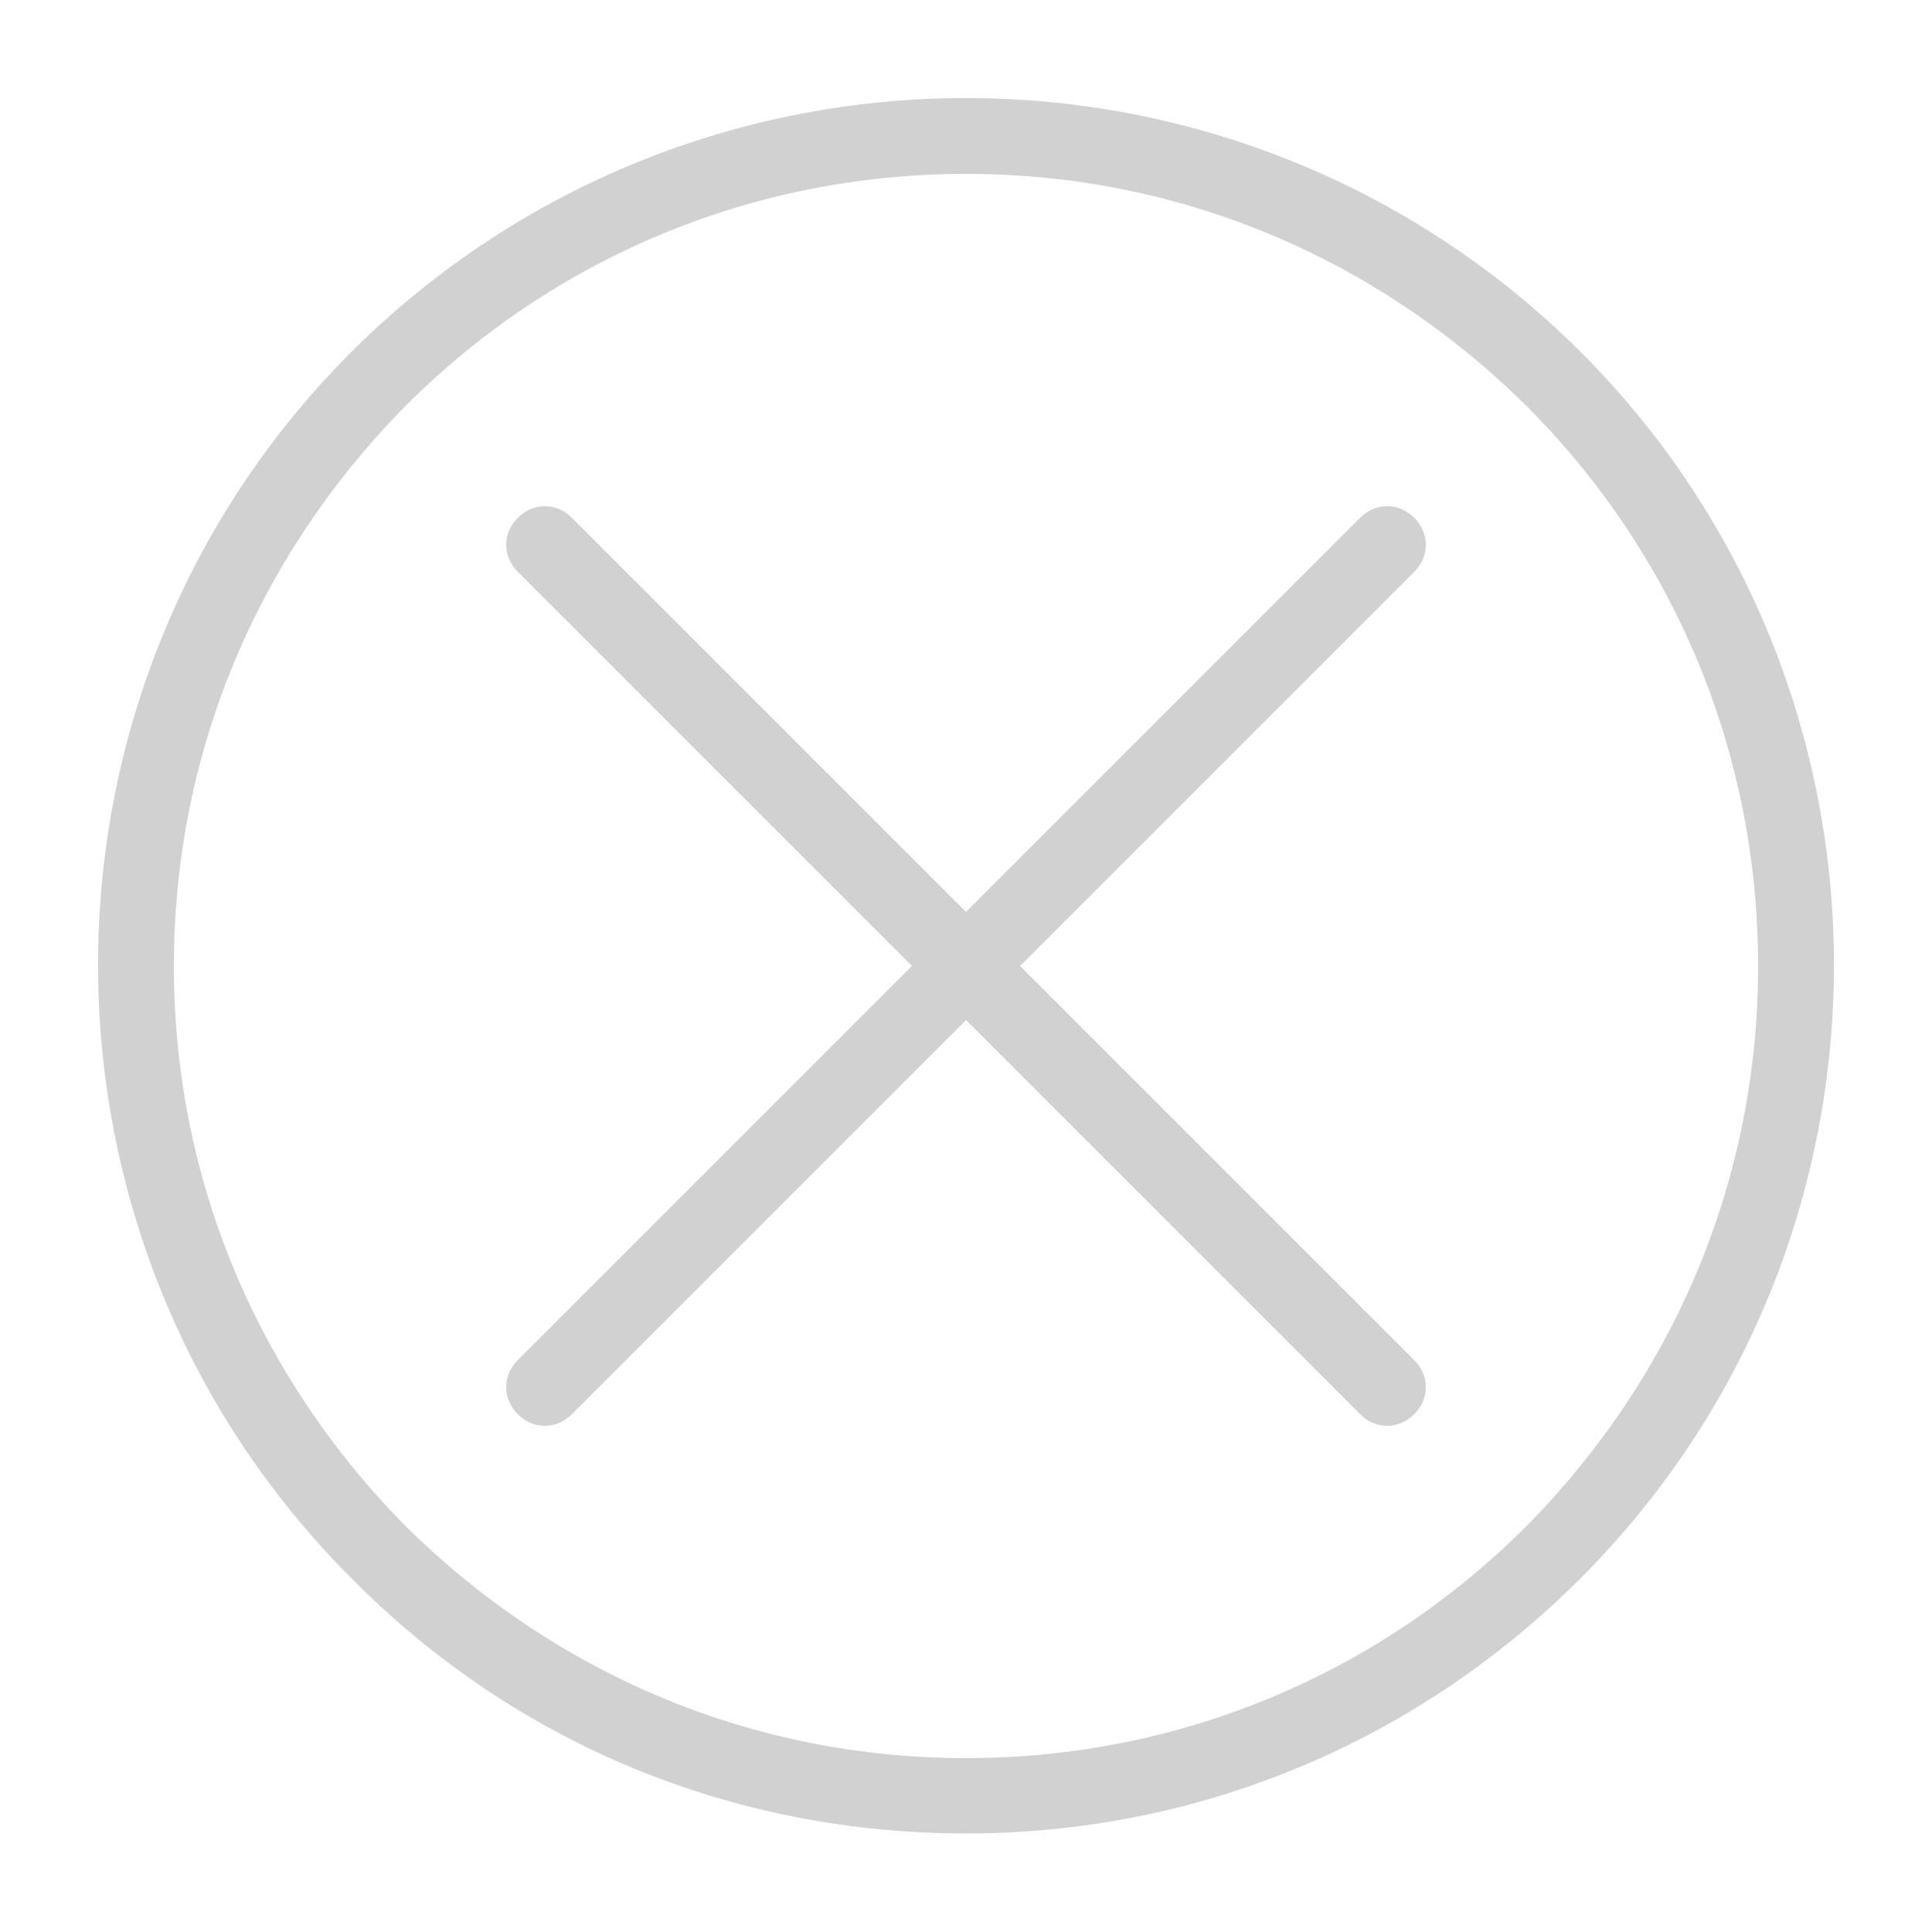 <svg xmlns="http://www.w3.org/2000/svg" xmlns:xlink="http://www.w3.org/1999/xlink" version="1.1" x="0px" y="0px" viewBox="0 0 100 100" enable-background="new 0 0 100 100" xml:space="preserve" aria-hidden="true" width="100px" height="100px" style="fill:url(#CerosGradient_idf9339b017);"><defs><linearGradient class="cerosgradient" data-cerosgradient="true" id="CerosGradient_idf9339b017" gradientUnits="userSpaceOnUse" x1="50%" y1="100%" x2="50%" y2="0%"><stop offset="0%" stop-color="#D1D1D1"/><stop offset="100%" stop-color="#D1D1D1"/></linearGradient><linearGradient/></defs><path d="M18.2,18.2c-17.5,17.5-17.5,46,0,63.5C26.7,90.3,38,94.9,50,94.9s23.3-4.7,31.8-13.2c17.5-17.5,17.5-46,0-63.5  C64.2,0.7,35.8,0.7,18.2,18.2z M79,79c-7.7,7.7-18,12-29,12s-21.2-4.3-29-12C13.3,71.2,9,61,9,50s4.3-21.2,12-29  c7.7-7.7,18-12,29-12s21.2,4.3,29,12c7.7,7.7,12,18,12,29S86.7,71.2,79,79z M73.2,29.6L52.8,50l20.4,20.4c0.8,0.8,0.8,2,0,2.8  c-0.4,0.4-0.9,0.6-1.4,0.6s-1-0.2-1.4-0.6L50,52.8L29.6,73.2c-0.4,0.4-0.9,0.6-1.4,0.6s-1-0.2-1.4-0.6c-0.8-0.8-0.8-2,0-2.8L47.2,50  L26.8,29.6c-0.8-0.8-0.8-2,0-2.8c0.8-0.8,2-0.8,2.8,0L50,47.2l20.4-20.4c0.8-0.8,2-0.8,2.8,0C74,27.6,74,28.8,73.2,29.6z" style="fill:url(#CerosGradient_idf9339b017);"/></svg>